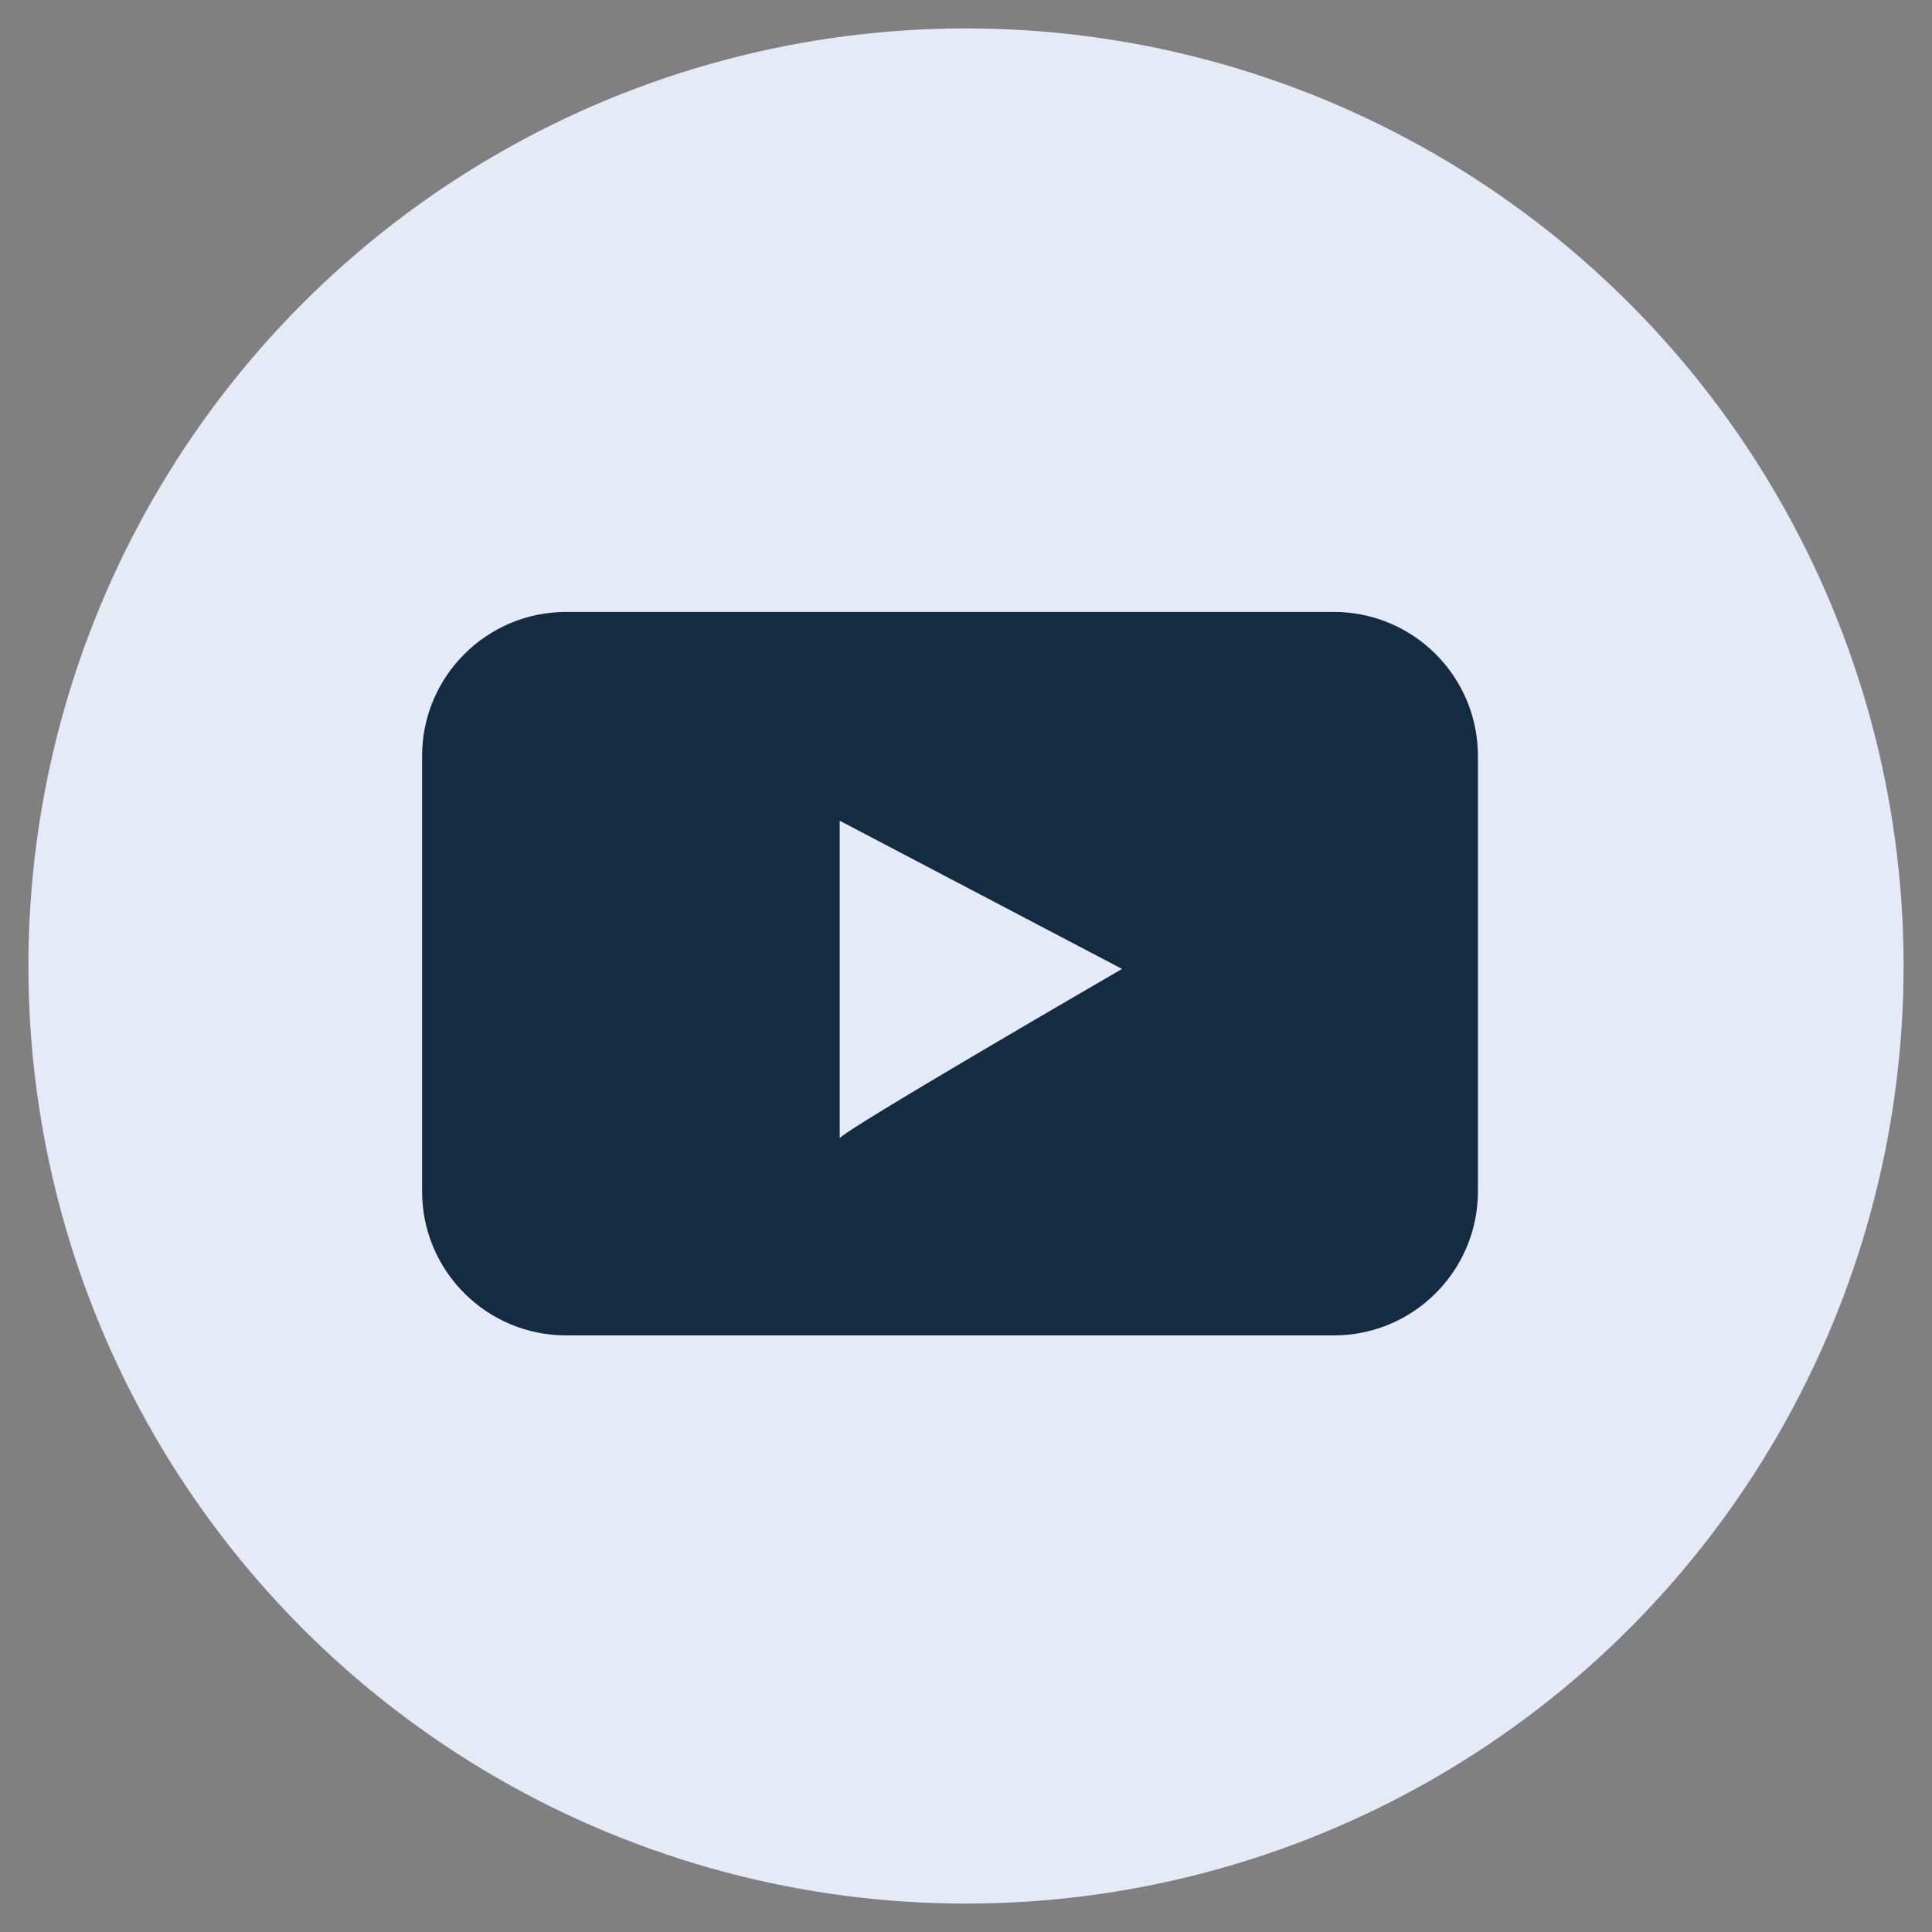 <?xml version="1.0" encoding="UTF-8"?><svg id="a" xmlns="http://www.w3.org/2000/svg" width="68" height="68" viewBox="0 0 68 68"><rect x="0" y="0" width="68" height="68" fill="#808080" stroke="none"/><defs><style>.c{fill:#e4ebf7;}.d{fill:#142c41;}</style></defs><circle class="c" cx="34" cy="34" r="33"/><path class="d" d="m46.946,21.538h-27.018c-2.801,0-5.072,2.271-5.072,5.072v15.32c0,2.801,2.271,5.072,5.072,5.072h27.018c2.801,0,5.072-2.271,5.072-5.072v-15.32c0-2.801-2.271-5.072-5.072-5.072Zm-17.391,18.529v-11.18l9.938,5.216s-9.938,5.757-9.938,5.964Z"/></svg>